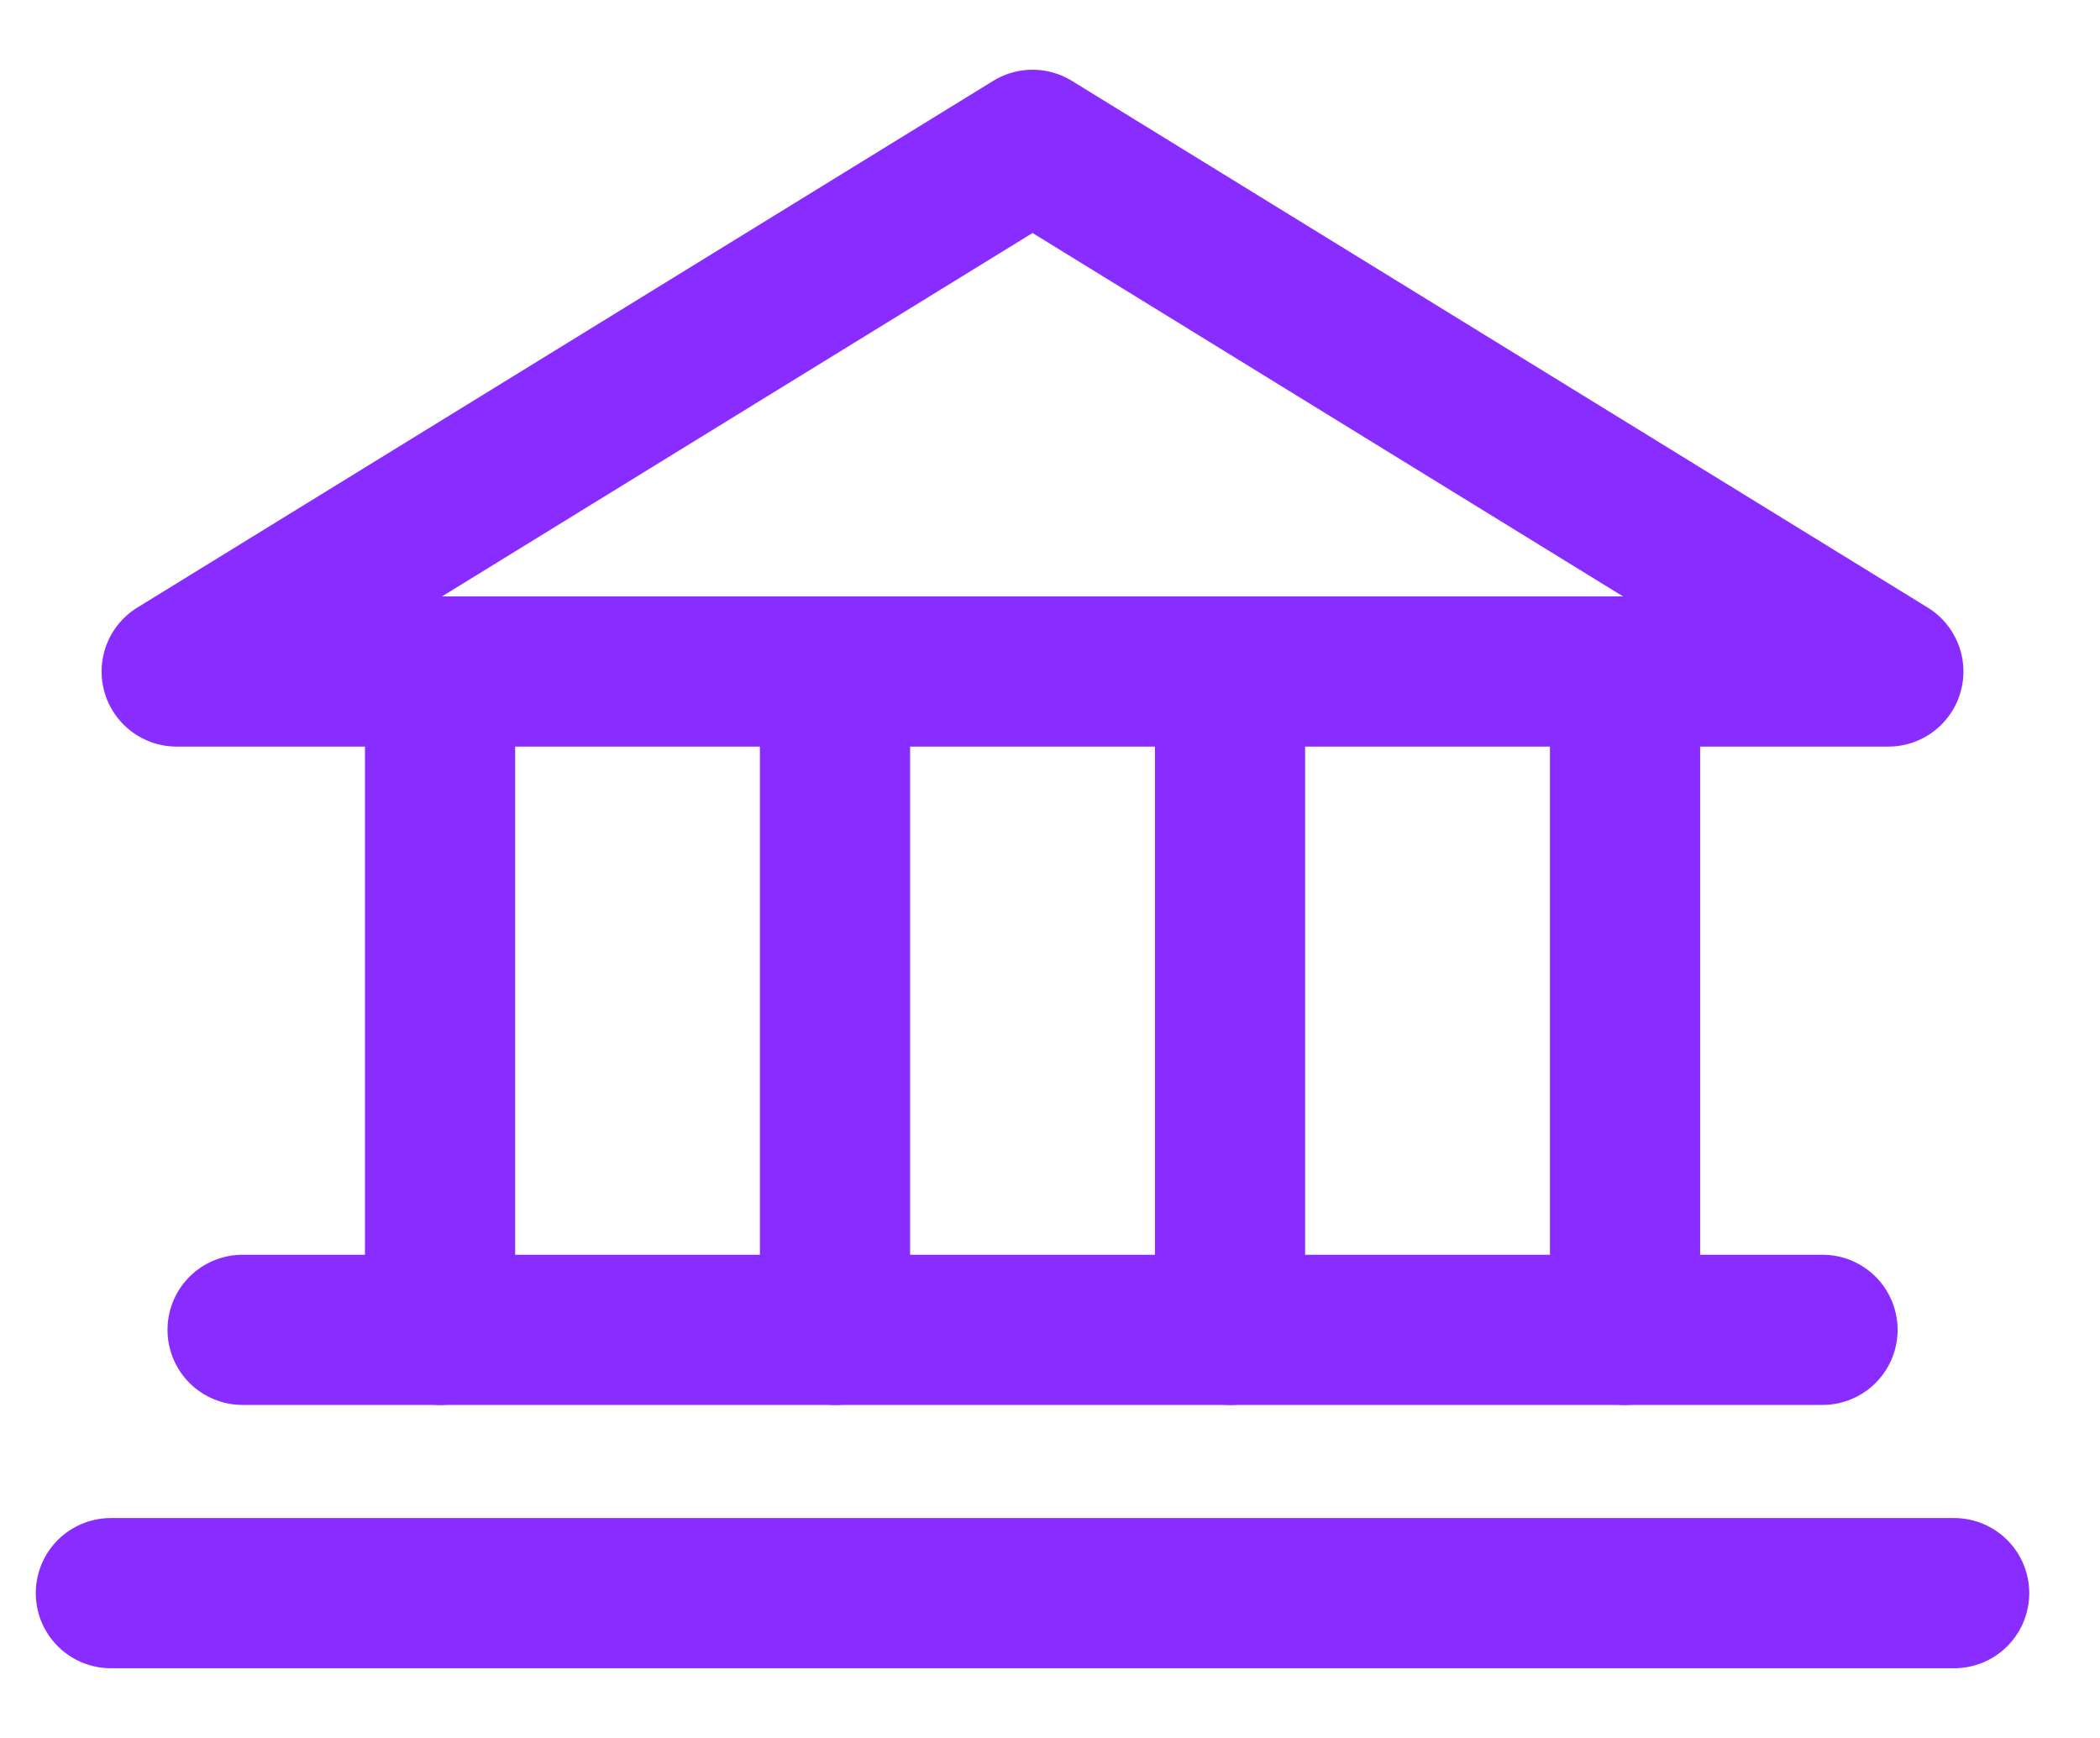 <svg width="29" height="24" viewBox="0 0 29 24" fill="none" xmlns="http://www.w3.org/2000/svg">
<path d="M2.44 9.273H26.077L14.259 2L2.44 9.273Z" stroke="#892CFF" stroke-width="2.074" stroke-linecap="round" stroke-linejoin="round"/>
<path d="M6.077 9.273V18.364" stroke="#892CFF" stroke-width="2.074" stroke-linecap="round" stroke-linejoin="round"/>
<path d="M11.531 9.273V18.364" stroke="#892CFF" stroke-width="2.074" stroke-linecap="round" stroke-linejoin="round"/>
<path d="M16.986 9.273V18.364" stroke="#892CFF" stroke-width="2.074" stroke-linecap="round" stroke-linejoin="round"/>
<path d="M22.441 9.273V18.364" stroke="#892CFF" stroke-width="2.074" stroke-linecap="round" stroke-linejoin="round"/>
<path d="M3.35 18.364H25.168" stroke="#892CFF" stroke-width="2.074" stroke-linecap="round" stroke-linejoin="round"/>
<path d="M1.531 22H26.986" stroke="#892CFF" stroke-width="2.074" stroke-linecap="round" stroke-linejoin="round"/>
</svg>
